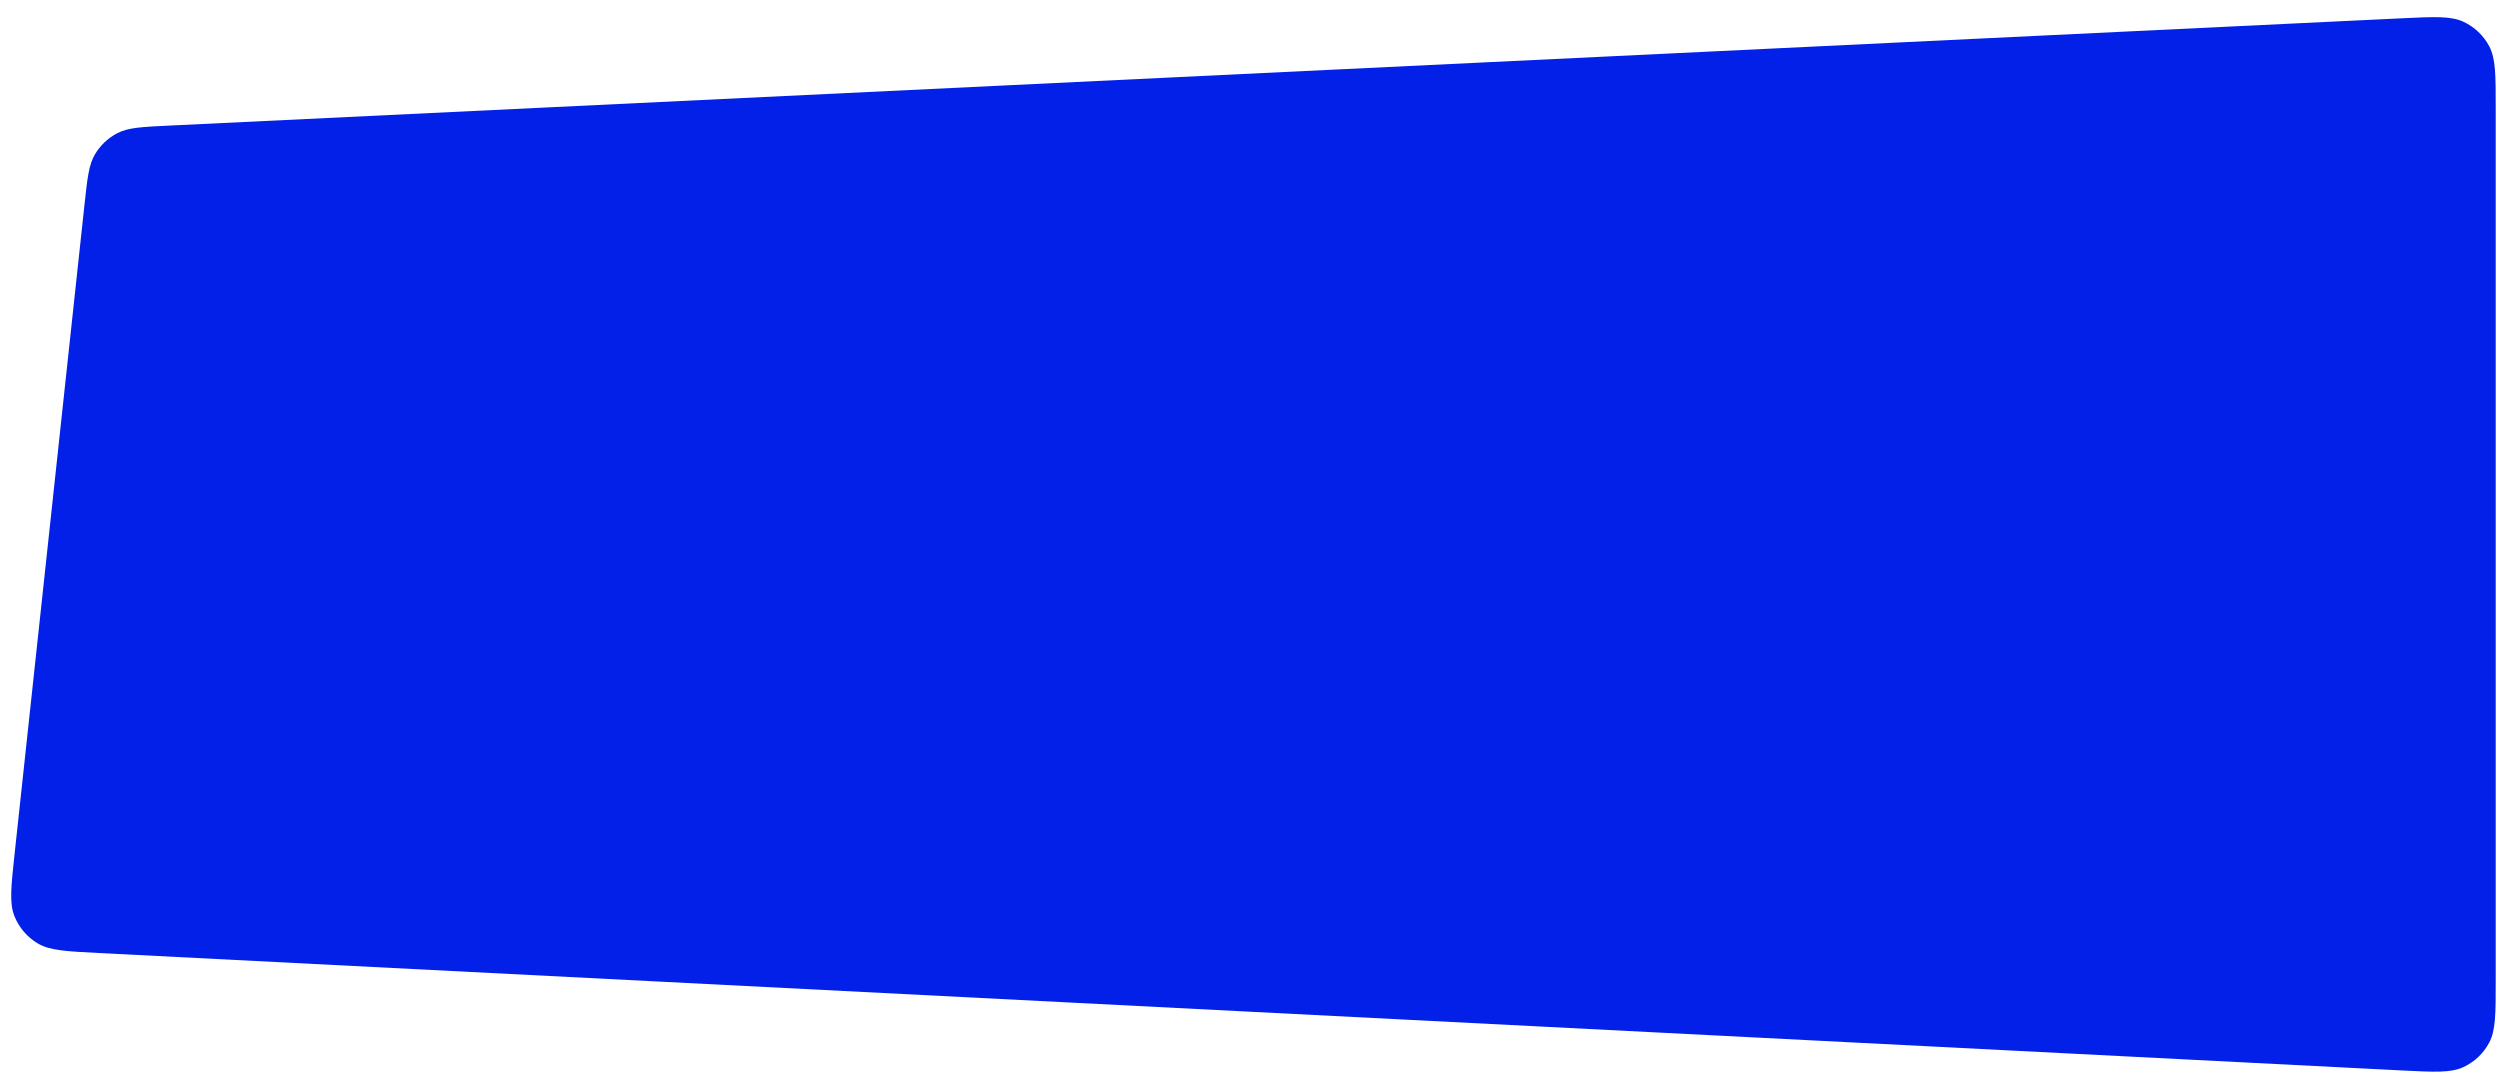 <svg width="179" height="77" viewBox="0 0 179 77" fill="none" xmlns="http://www.w3.org/2000/svg">
<path d="M171.986 1.309L12.101 8.993C10.159 9.086 9.189 9.133 8.421 9.525C7.744 9.871 7.18 10.403 6.795 11.058C6.357 11.801 6.253 12.768 6.045 14.7L1.043 61.159C0.79 63.502 0.664 64.674 1.035 65.599C1.36 66.411 1.943 67.095 2.695 67.544C3.549 68.056 4.726 68.116 7.08 68.236L171.967 76.644C174.31 76.763 175.481 76.823 176.381 76.404C177.172 76.036 177.821 75.419 178.229 74.648C178.693 73.77 178.693 72.598 178.693 70.252V7.702C178.693 5.362 178.693 4.193 178.231 3.317C177.824 2.546 177.177 1.93 176.388 1.561C175.491 1.141 174.323 1.197 171.986 1.309Z" fill="#0220E7"/>
</svg>
